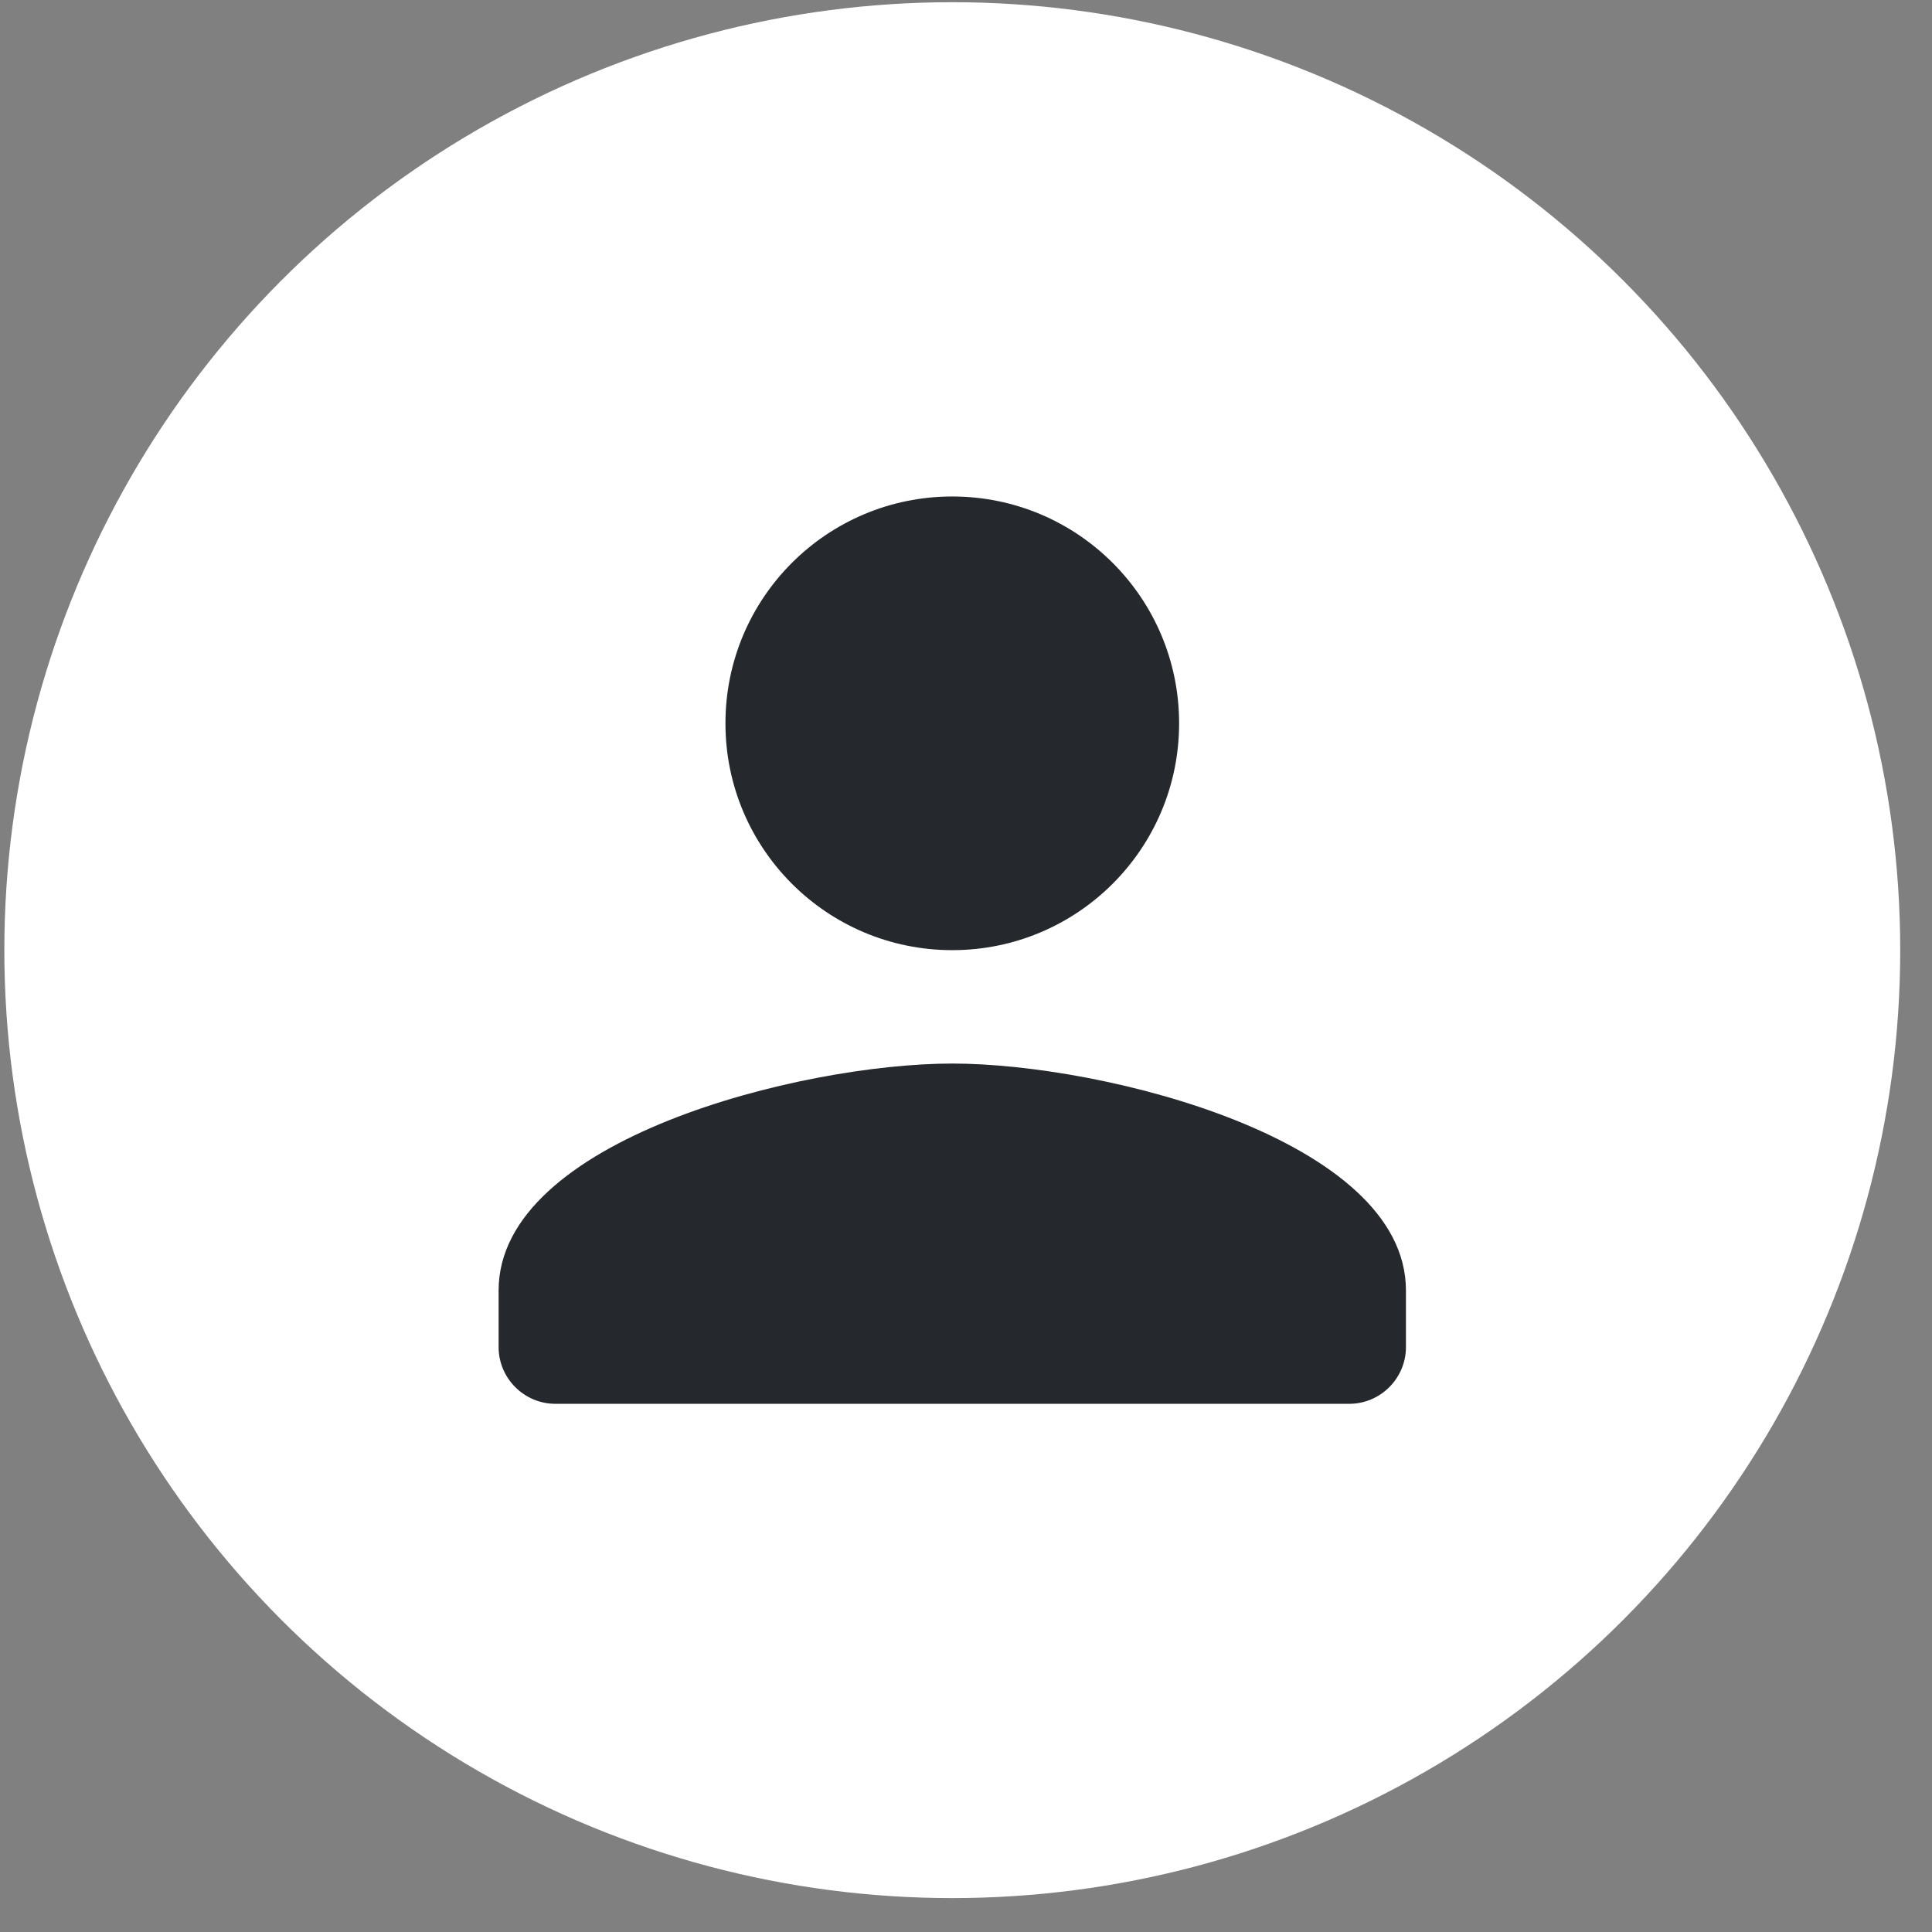 <?xml version="1.0" encoding="UTF-8"?> <svg xmlns="http://www.w3.org/2000/svg" width="49" height="49" viewBox="0 0 49 49" fill="none"><rect x="0" y="0" width="49" height="49" fill="#808080" stroke="none"/><circle cx="24.152" cy="24.098" r="24.042" fill="white"></circle><path d="M24.152 24.098C27.331 24.098 29.905 21.523 29.905 18.345C29.905 15.166 27.331 12.592 24.152 12.592C20.974 12.592 18.399 15.166 18.399 18.345C18.399 21.523 20.974 24.098 24.152 24.098ZM24.152 26.974C20.312 26.974 12.646 28.902 12.646 32.727V34.166C12.646 34.957 13.294 35.604 14.085 35.604H34.22C35.011 35.604 35.658 34.957 35.658 34.166V32.727C35.658 28.902 27.992 26.974 24.152 26.974Z" fill="#25292D"></path></svg> 